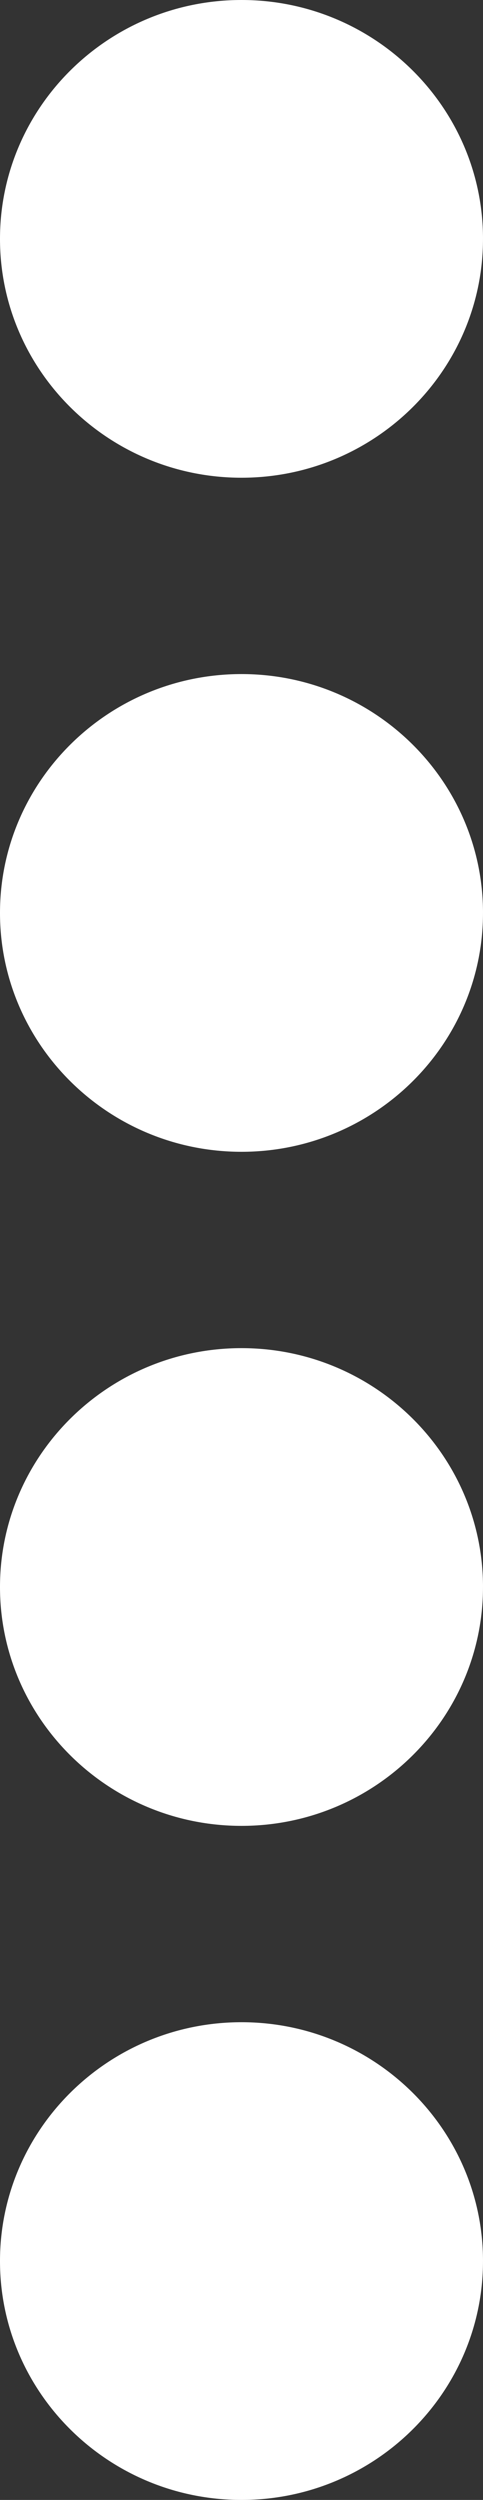 <?xml version="1.0" encoding="UTF-8"?>
<svg xmlns="http://www.w3.org/2000/svg" id="Layer_1" viewBox="0 0 48.913 252.972">
  <rect x="0" y="0" width="48.913" height="252.972" fill="#333333" stroke="none"/>
  <defs>
    <style>.cls-1{fill:#fff;}</style>
  </defs>
  <path class="cls-1" d="M48.913,92.381c0-13.328-10.971-24.171-24.457-24.171S0,79.053,0,92.381s10.971,24.171,24.456,24.171h0c13.485,0,24.456-10.843,24.456-24.171Z"></path>
  <path class="cls-1" d="M48.913,24.171C48.913,10.843,37.942,0,24.456,0S0,10.843,0,24.171s10.971,24.171,24.456,24.171h0c13.485,0,24.456-10.843,24.456-24.171Z"></path>
  <path class="cls-1" d="M48.913,228.801c0-13.328-10.971-24.171-24.457-24.171S0,215.473,0,228.801s10.971,24.171,24.456,24.171h0c13.485,0,24.456-10.843,24.456-24.171Z"></path>
  <path class="cls-1" d="M48.913,160.591c0-13.328-10.971-24.171-24.457-24.171S0,147.263,0,160.591s10.971,24.171,24.456,24.171h0c13.485,0,24.456-10.843,24.456-24.171Z"></path>
</svg>
